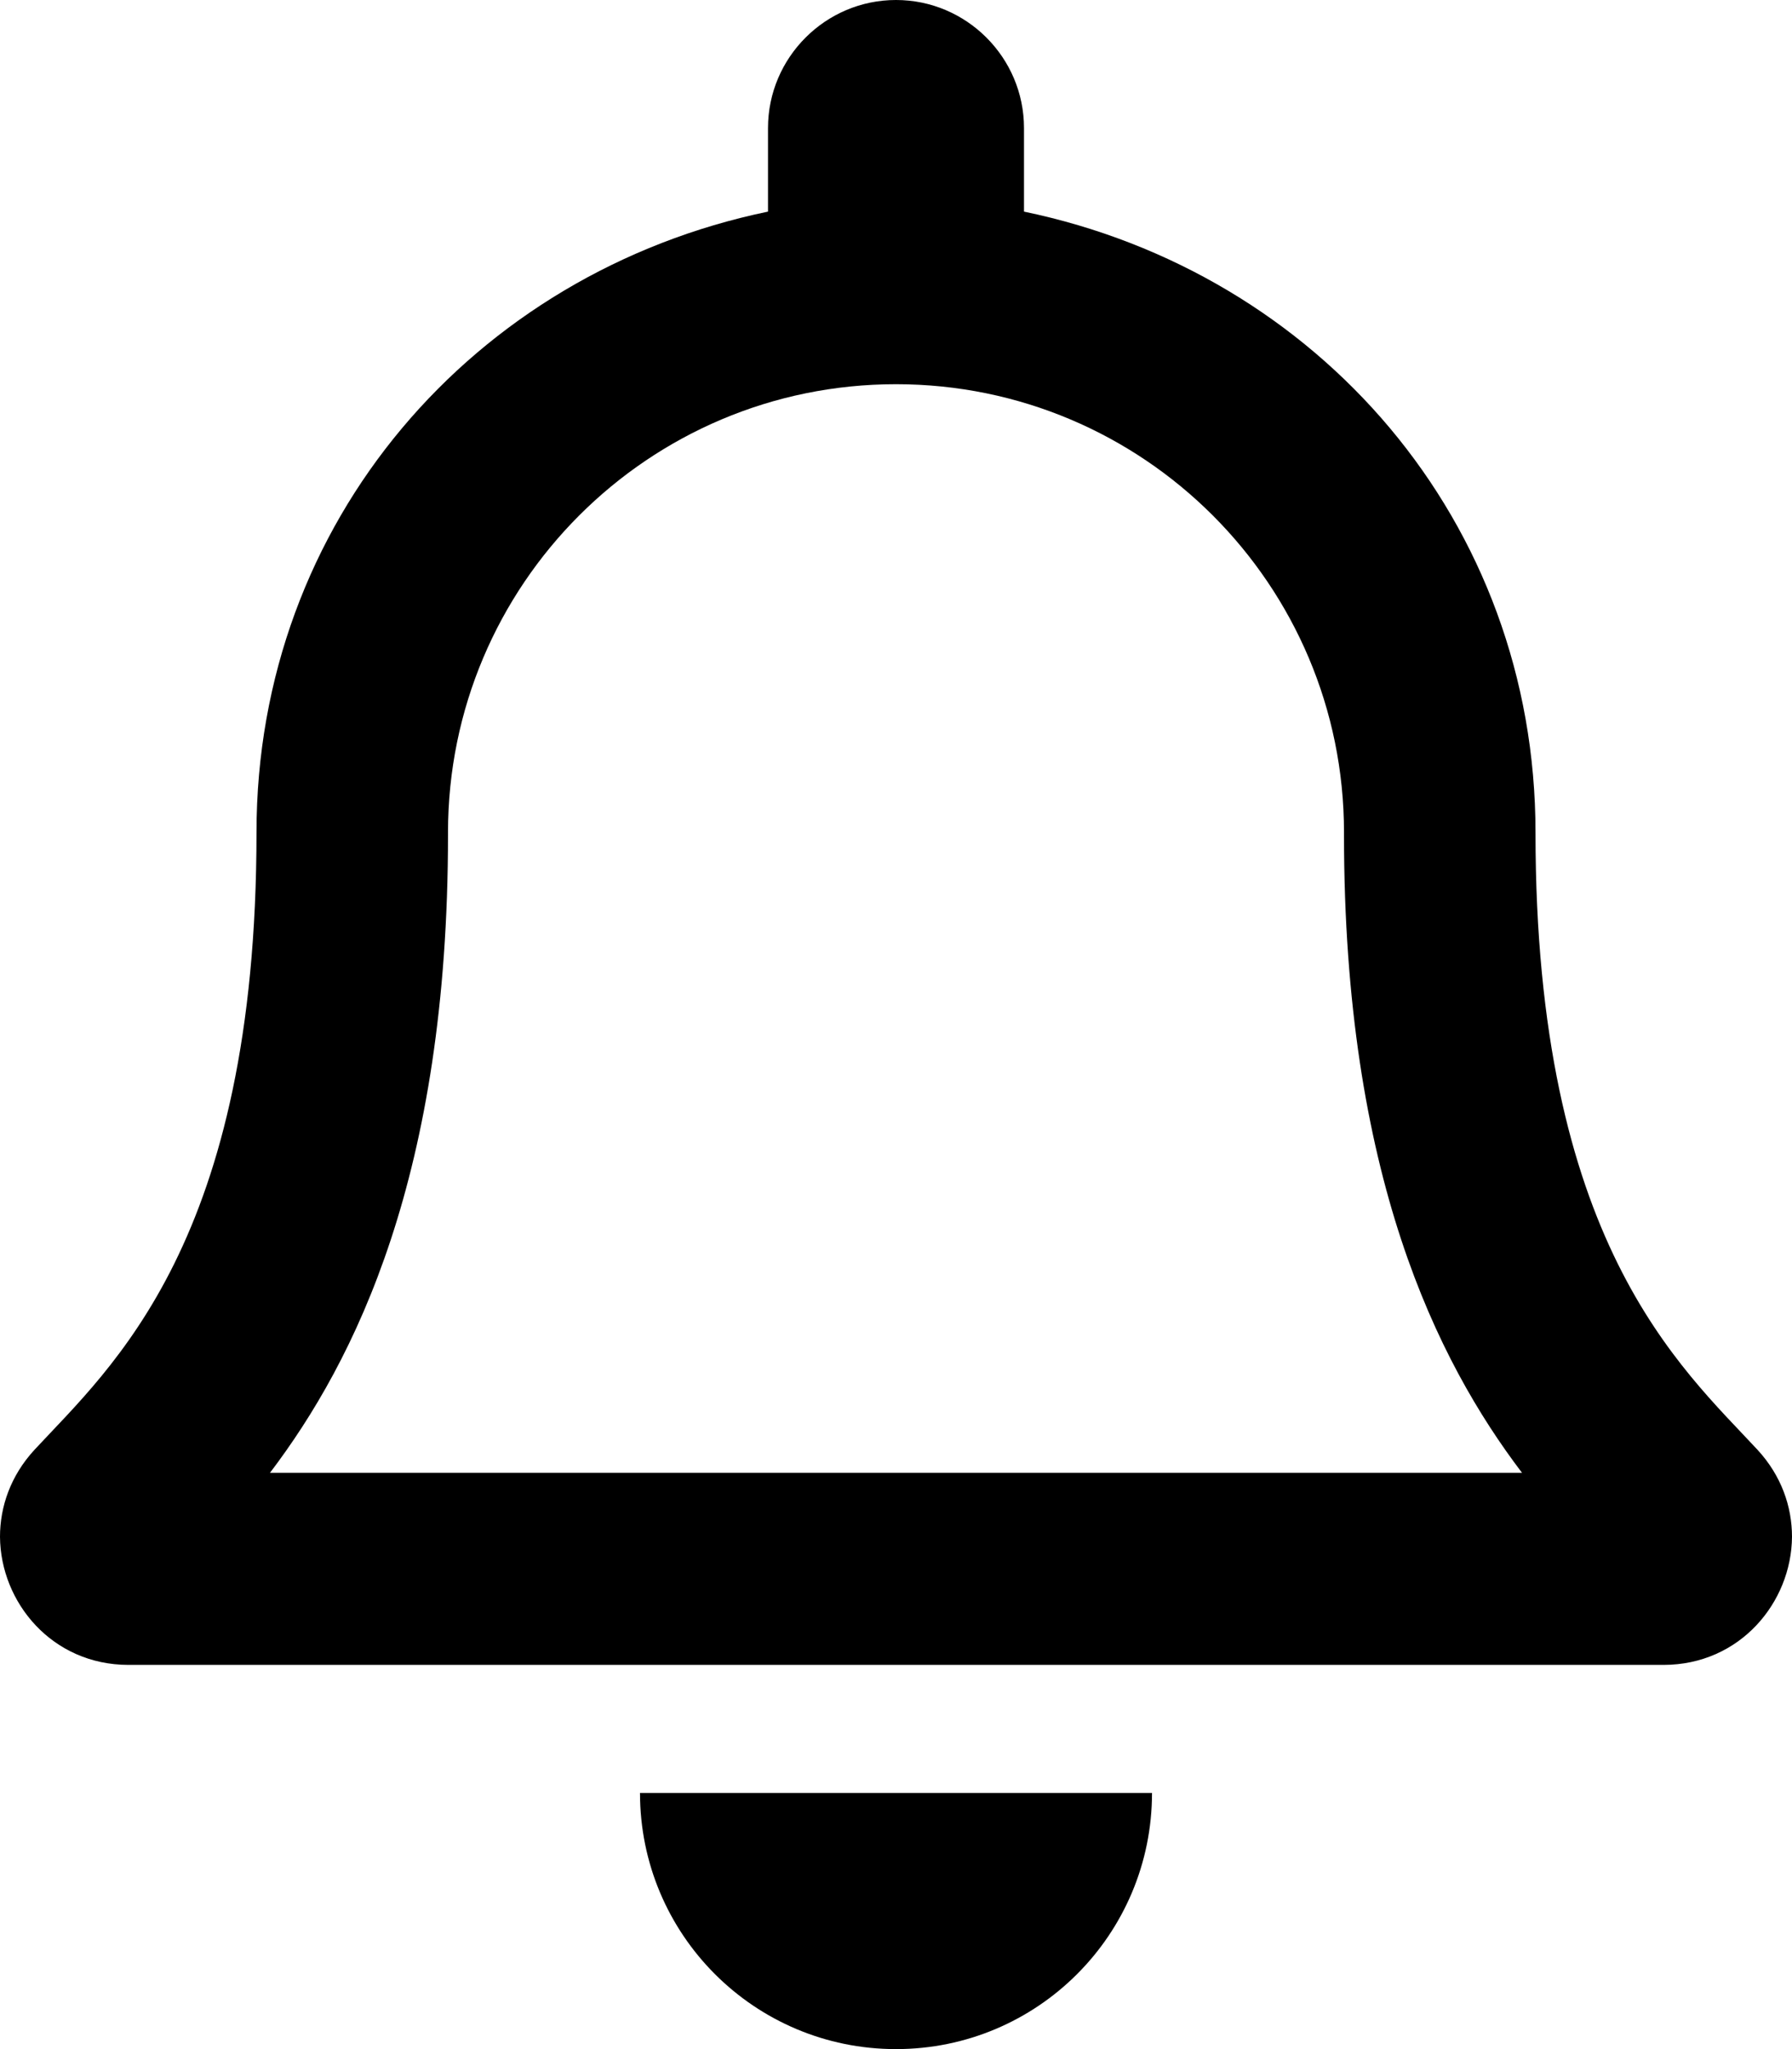 <svg xmlns="http://www.w3.org/2000/svg" viewBox="0 0 448 512"><!-- Font Awesome Pro 6.0.0-alpha2 by @fontawesome - https://fontawesome.com License - https://fontawesome.com/license (Commercial License) --><path d="M439.375 362.25C420.125 341.5 383.875 310.25 383.875 208C383.875 130.25 329.5 68.125 256 52.875V32C256 14.375 241.625 0 224 0S192 14.375 192 32V52.875C118.5 68.125 64.125 130.25 64.125 208C64.125 310.25 27.875 341.5 8.625 362.25C2.625 368.75 0 376.5 0 384C0.125 400.375 13 416 32.125 416H415.875C435 416 447.875 400.375 448 384C448 376.5 445.375 368.75 439.375 362.25ZM67.5 368C88.75 340 112 293.625 112 208.625C112 208.375 112 208.25 112 208C112 146.125 162.125 96 224 96S336 146.125 336 208C336 208.25 336 208.375 336 208.625C336 293.625 359.25 340 380.5 368H67.5ZM224 512C259.375 512 288 483.375 288 448H160C160 483.375 188.625 512 224 512Z"/></svg>
